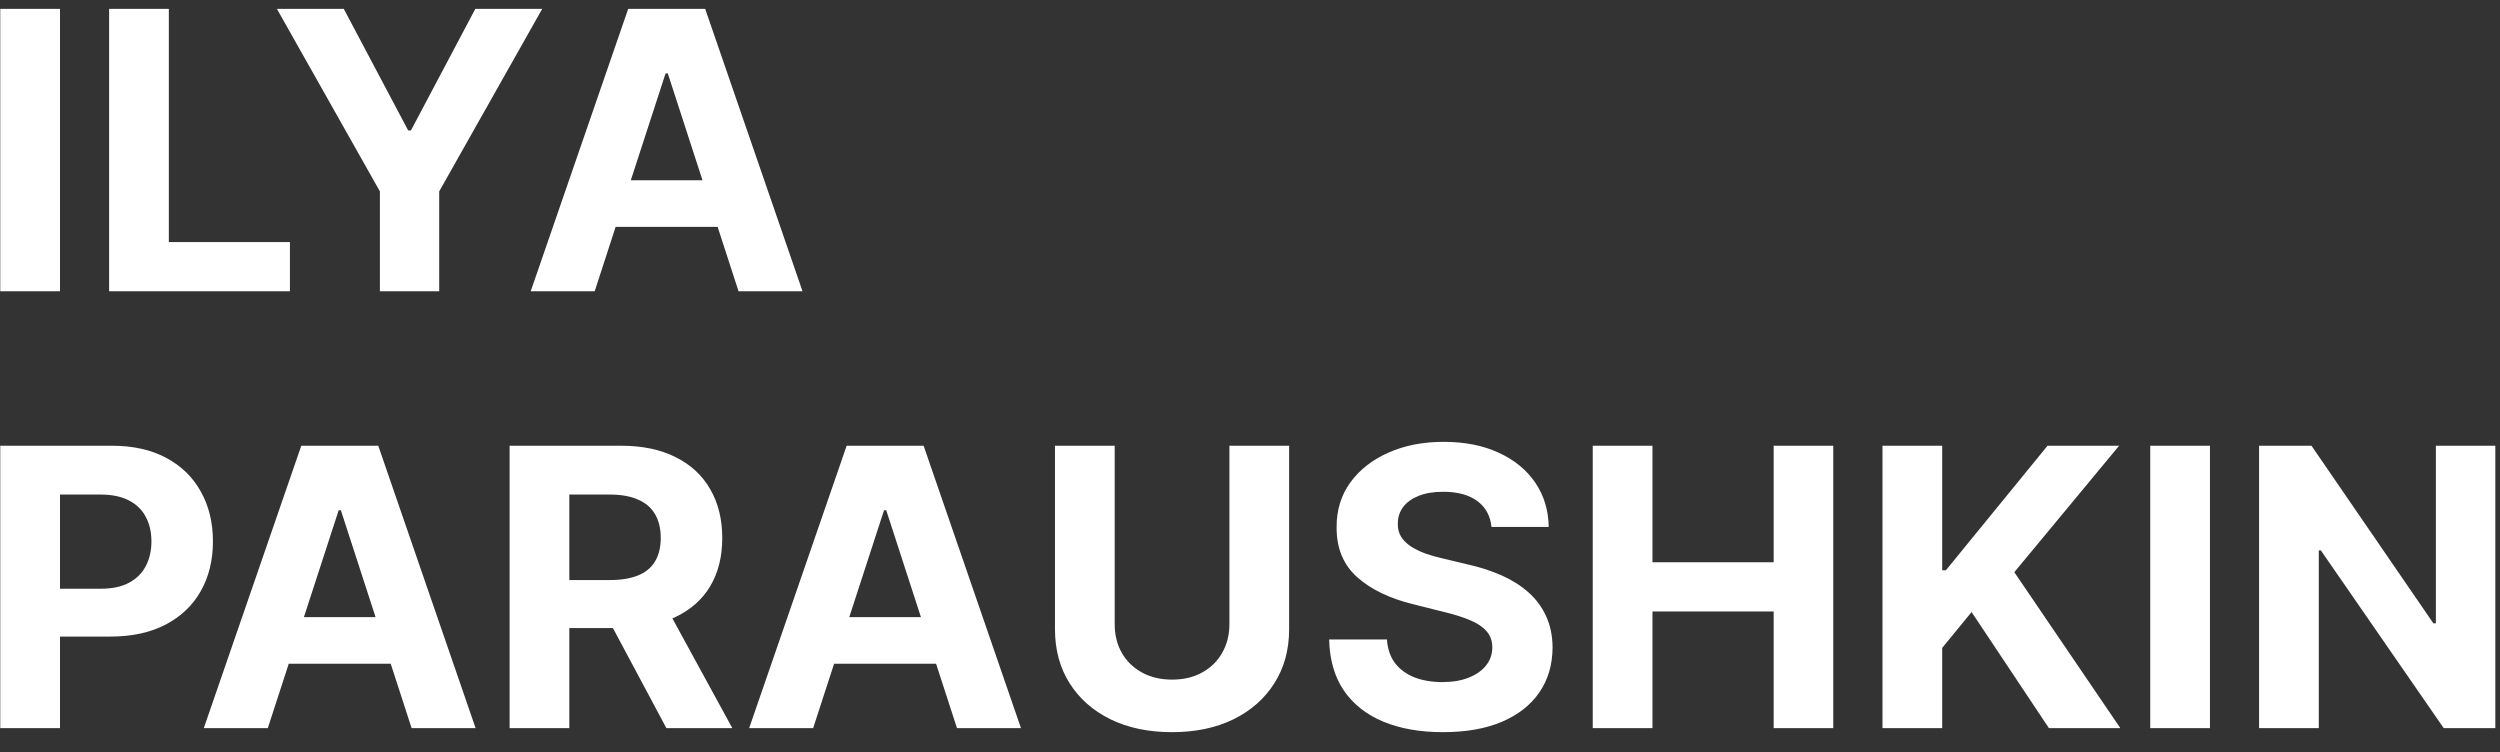 <?xml version="1.0" encoding="UTF-8"?> <svg xmlns="http://www.w3.org/2000/svg" width="103" height="31" viewBox="0 0 103 31" fill="none"><rect x="0" y="0" width="103" height="31" fill="#333333" stroke="none"/> <path d="M2.472 0.364V12H0.011V0.364H2.472ZM4.496 12V0.364H6.956V9.972H11.945V12H4.496ZM11.408 0.364H14.163L16.817 5.375H16.93L19.584 0.364H22.34L18.095 7.886V12H15.652V7.886L11.408 0.364ZM24.501 12H21.865L25.882 0.364H29.053L33.064 12H30.428L27.513 3.023H27.422L24.501 12ZM24.337 7.426H30.564V9.347H24.337V7.426ZM0.011 30V18.364H4.602C5.485 18.364 6.237 18.532 6.858 18.869C7.479 19.203 7.953 19.667 8.278 20.261C8.608 20.852 8.773 21.534 8.773 22.307C8.773 23.079 8.606 23.761 8.273 24.352C7.939 24.943 7.456 25.403 6.824 25.733C6.195 26.062 5.434 26.227 4.54 26.227H1.614V24.256H4.142C4.616 24.256 5.006 24.174 5.312 24.011C5.623 23.845 5.854 23.616 6.006 23.324C6.161 23.028 6.239 22.689 6.239 22.307C6.239 21.921 6.161 21.583 6.006 21.296C5.854 21.004 5.623 20.778 5.312 20.619C5.002 20.456 4.608 20.375 4.131 20.375H2.472V30H0.011ZM11.033 30H8.396L12.413 18.364H15.584L19.595 30H16.959L14.044 21.023H13.953L11.033 30ZM10.868 25.426H17.095V27.347H10.868V25.426ZM20.996 30V18.364H25.587C26.465 18.364 27.215 18.521 27.837 18.835C28.462 19.146 28.937 19.587 29.263 20.159C29.592 20.727 29.757 21.396 29.757 22.165C29.757 22.938 29.59 23.602 29.257 24.159C28.924 24.712 28.441 25.136 27.808 25.432C27.18 25.727 26.418 25.875 25.524 25.875H22.45V23.898H25.126C25.596 23.898 25.986 23.833 26.297 23.704C26.608 23.576 26.838 23.383 26.99 23.125C27.145 22.867 27.223 22.547 27.223 22.165C27.223 21.778 27.145 21.453 26.99 21.188C26.838 20.922 26.606 20.722 26.291 20.585C25.981 20.445 25.588 20.375 25.115 20.375H23.456V30H20.996ZM27.28 24.704L30.172 30H27.456L24.626 24.704H27.28ZM33.501 30H30.865L34.882 18.364H38.053L42.064 30H39.428L36.513 21.023H36.422L33.501 30ZM33.337 25.426H39.564V27.347H33.337V25.426ZM50.652 18.364H53.112V25.921C53.112 26.769 52.91 27.511 52.504 28.148C52.103 28.784 51.54 29.28 50.817 29.636C50.093 29.989 49.251 30.165 48.288 30.165C47.322 30.165 46.478 29.989 45.754 29.636C45.031 29.28 44.468 28.784 44.067 28.148C43.665 27.511 43.465 26.769 43.465 25.921V18.364H45.925V25.71C45.925 26.153 46.021 26.547 46.215 26.892C46.411 27.237 46.688 27.508 47.044 27.704C47.4 27.901 47.815 28 48.288 28C48.766 28 49.18 27.901 49.533 27.704C49.889 27.508 50.163 27.237 50.356 26.892C50.553 26.547 50.652 26.153 50.652 25.71V18.364ZM61.449 21.71C61.403 21.252 61.208 20.896 60.864 20.642C60.519 20.388 60.051 20.261 59.46 20.261C59.059 20.261 58.72 20.318 58.443 20.432C58.167 20.542 57.955 20.695 57.807 20.892C57.663 21.089 57.591 21.312 57.591 21.562C57.583 21.771 57.627 21.953 57.722 22.108C57.82 22.263 57.955 22.398 58.125 22.511C58.295 22.621 58.492 22.718 58.716 22.801C58.939 22.881 59.178 22.949 59.432 23.006L60.477 23.256C60.985 23.369 61.451 23.521 61.875 23.71C62.299 23.9 62.667 24.133 62.977 24.409C63.288 24.686 63.528 25.011 63.699 25.386C63.873 25.761 63.962 26.191 63.966 26.676C63.962 27.388 63.78 28.006 63.42 28.528C63.064 29.047 62.549 29.451 61.875 29.739C61.205 30.023 60.396 30.165 59.449 30.165C58.51 30.165 57.691 30.021 56.994 29.733C56.301 29.445 55.76 29.019 55.369 28.454C54.983 27.886 54.78 27.184 54.761 26.347H57.142C57.169 26.737 57.28 27.062 57.477 27.324C57.678 27.581 57.945 27.776 58.278 27.909C58.615 28.038 58.996 28.102 59.42 28.102C59.837 28.102 60.199 28.042 60.506 27.921C60.816 27.799 61.057 27.631 61.227 27.415C61.398 27.199 61.483 26.951 61.483 26.671C61.483 26.409 61.405 26.189 61.25 26.011C61.099 25.833 60.875 25.682 60.58 25.557C60.288 25.432 59.93 25.318 59.506 25.216L58.239 24.898C57.258 24.659 56.483 24.286 55.915 23.778C55.347 23.271 55.064 22.587 55.068 21.727C55.064 21.023 55.252 20.407 55.631 19.881C56.013 19.354 56.538 18.943 57.205 18.648C57.871 18.352 58.629 18.204 59.477 18.204C60.341 18.204 61.095 18.352 61.739 18.648C62.386 18.943 62.89 19.354 63.25 19.881C63.61 20.407 63.795 21.017 63.807 21.71H61.449ZM65.621 30V18.364H68.081V23.165H73.075V18.364H75.53V30H73.075V25.193H68.081V30H65.621ZM77.558 30V18.364H80.019V23.494H80.172L84.359 18.364H87.308L82.99 23.574L87.359 30H84.416L81.229 25.216L80.019 26.693V30H77.558ZM91.05 18.364V30H88.59V18.364H91.05ZM102.807 18.364V30H100.682L95.619 22.676H95.534V30H93.074V18.364H95.233L100.256 25.682H100.358V18.364H102.807Z" fill="white"></path> </svg> 